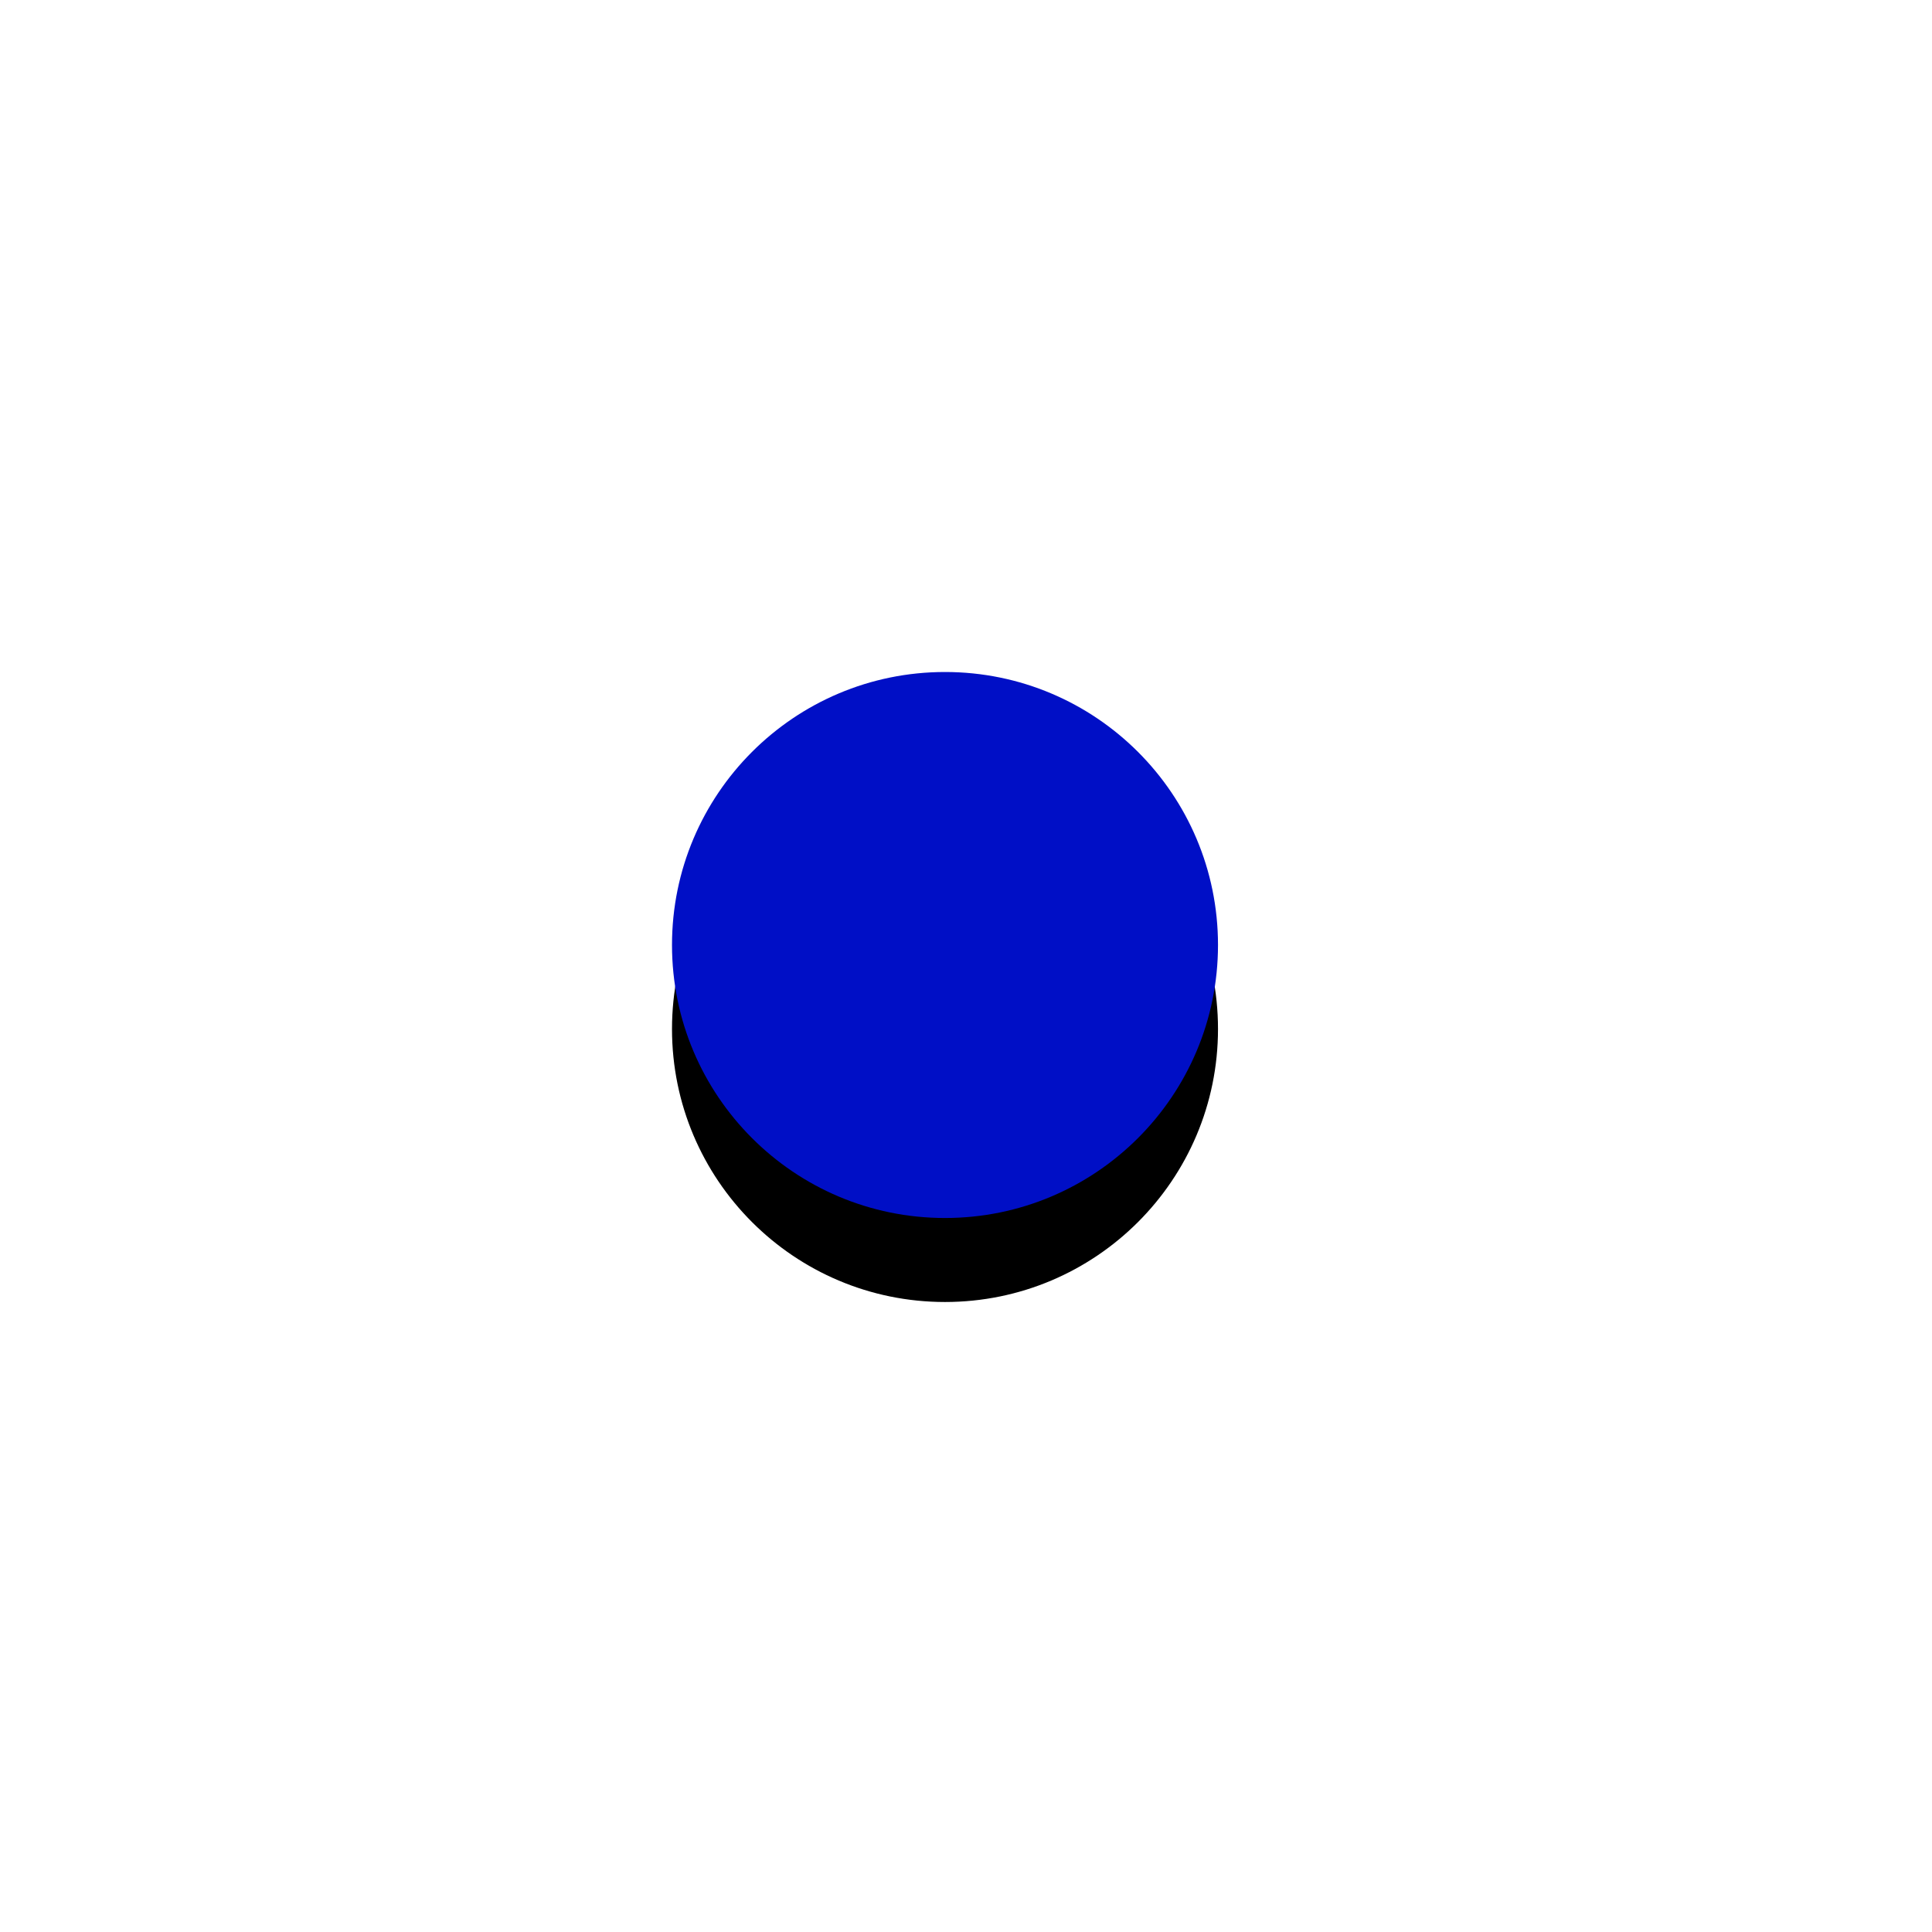 <?xml version="1.0" encoding="UTF-8"?>
<svg xmlns="http://www.w3.org/2000/svg" xmlns:xlink="http://www.w3.org/1999/xlink" width="46px" height="46px" viewBox="0 0 46 46" version="1.1">
    <!-- Generator: Sketch 52.6 (67491) - http://www.bohemiancoding.com/sketch -->
    <title>Group 2</title>
    <desc>Created with Sketch.</desc>
    <defs>
        <circle id="path-1" cx="22.5" cy="22.5" r="6.5"/>
        <filter x="-123.1%" y="-107.7%" width="346.2%" height="346.2%" filterUnits="objectBoundingBox" id="filter-2">
            <feOffset dx="0" dy="2" in="SourceAlpha" result="shadowOffsetOuter1"/>
            <feGaussianBlur stdDeviation="5" in="shadowOffsetOuter1" result="shadowBlurOuter1"/>
            <feColorMatrix values="0 0 0 0 0   0 0 0 0 0.059   0 0 0 0 0.776  0 0 0 0.678 0" type="matrix" in="shadowBlurOuter1"/>
        </filter>
    </defs>
    <g id="Desktop" stroke="none" stroke-width="1" fill="none" fill-rule="evenodd">
        <g id="Contact-Us" transform="translate(-504, -469)">
            <g id="Group-2" transform="translate(504, 469)">
                <circle id="Oval" fill="#FFFFFF" cx="23" cy="23" r="23"/>
                <g id="Oval">
                    <use fill="black" fill-opacity="1" filter="url(#filter-2)" xlink:href="#path-1"/>
                    <use fill="#000FC6" fill-rule="evenodd" xlink:href="#path-1"/>
                </g>
            </g>
        </g>
    </g>
</svg>
